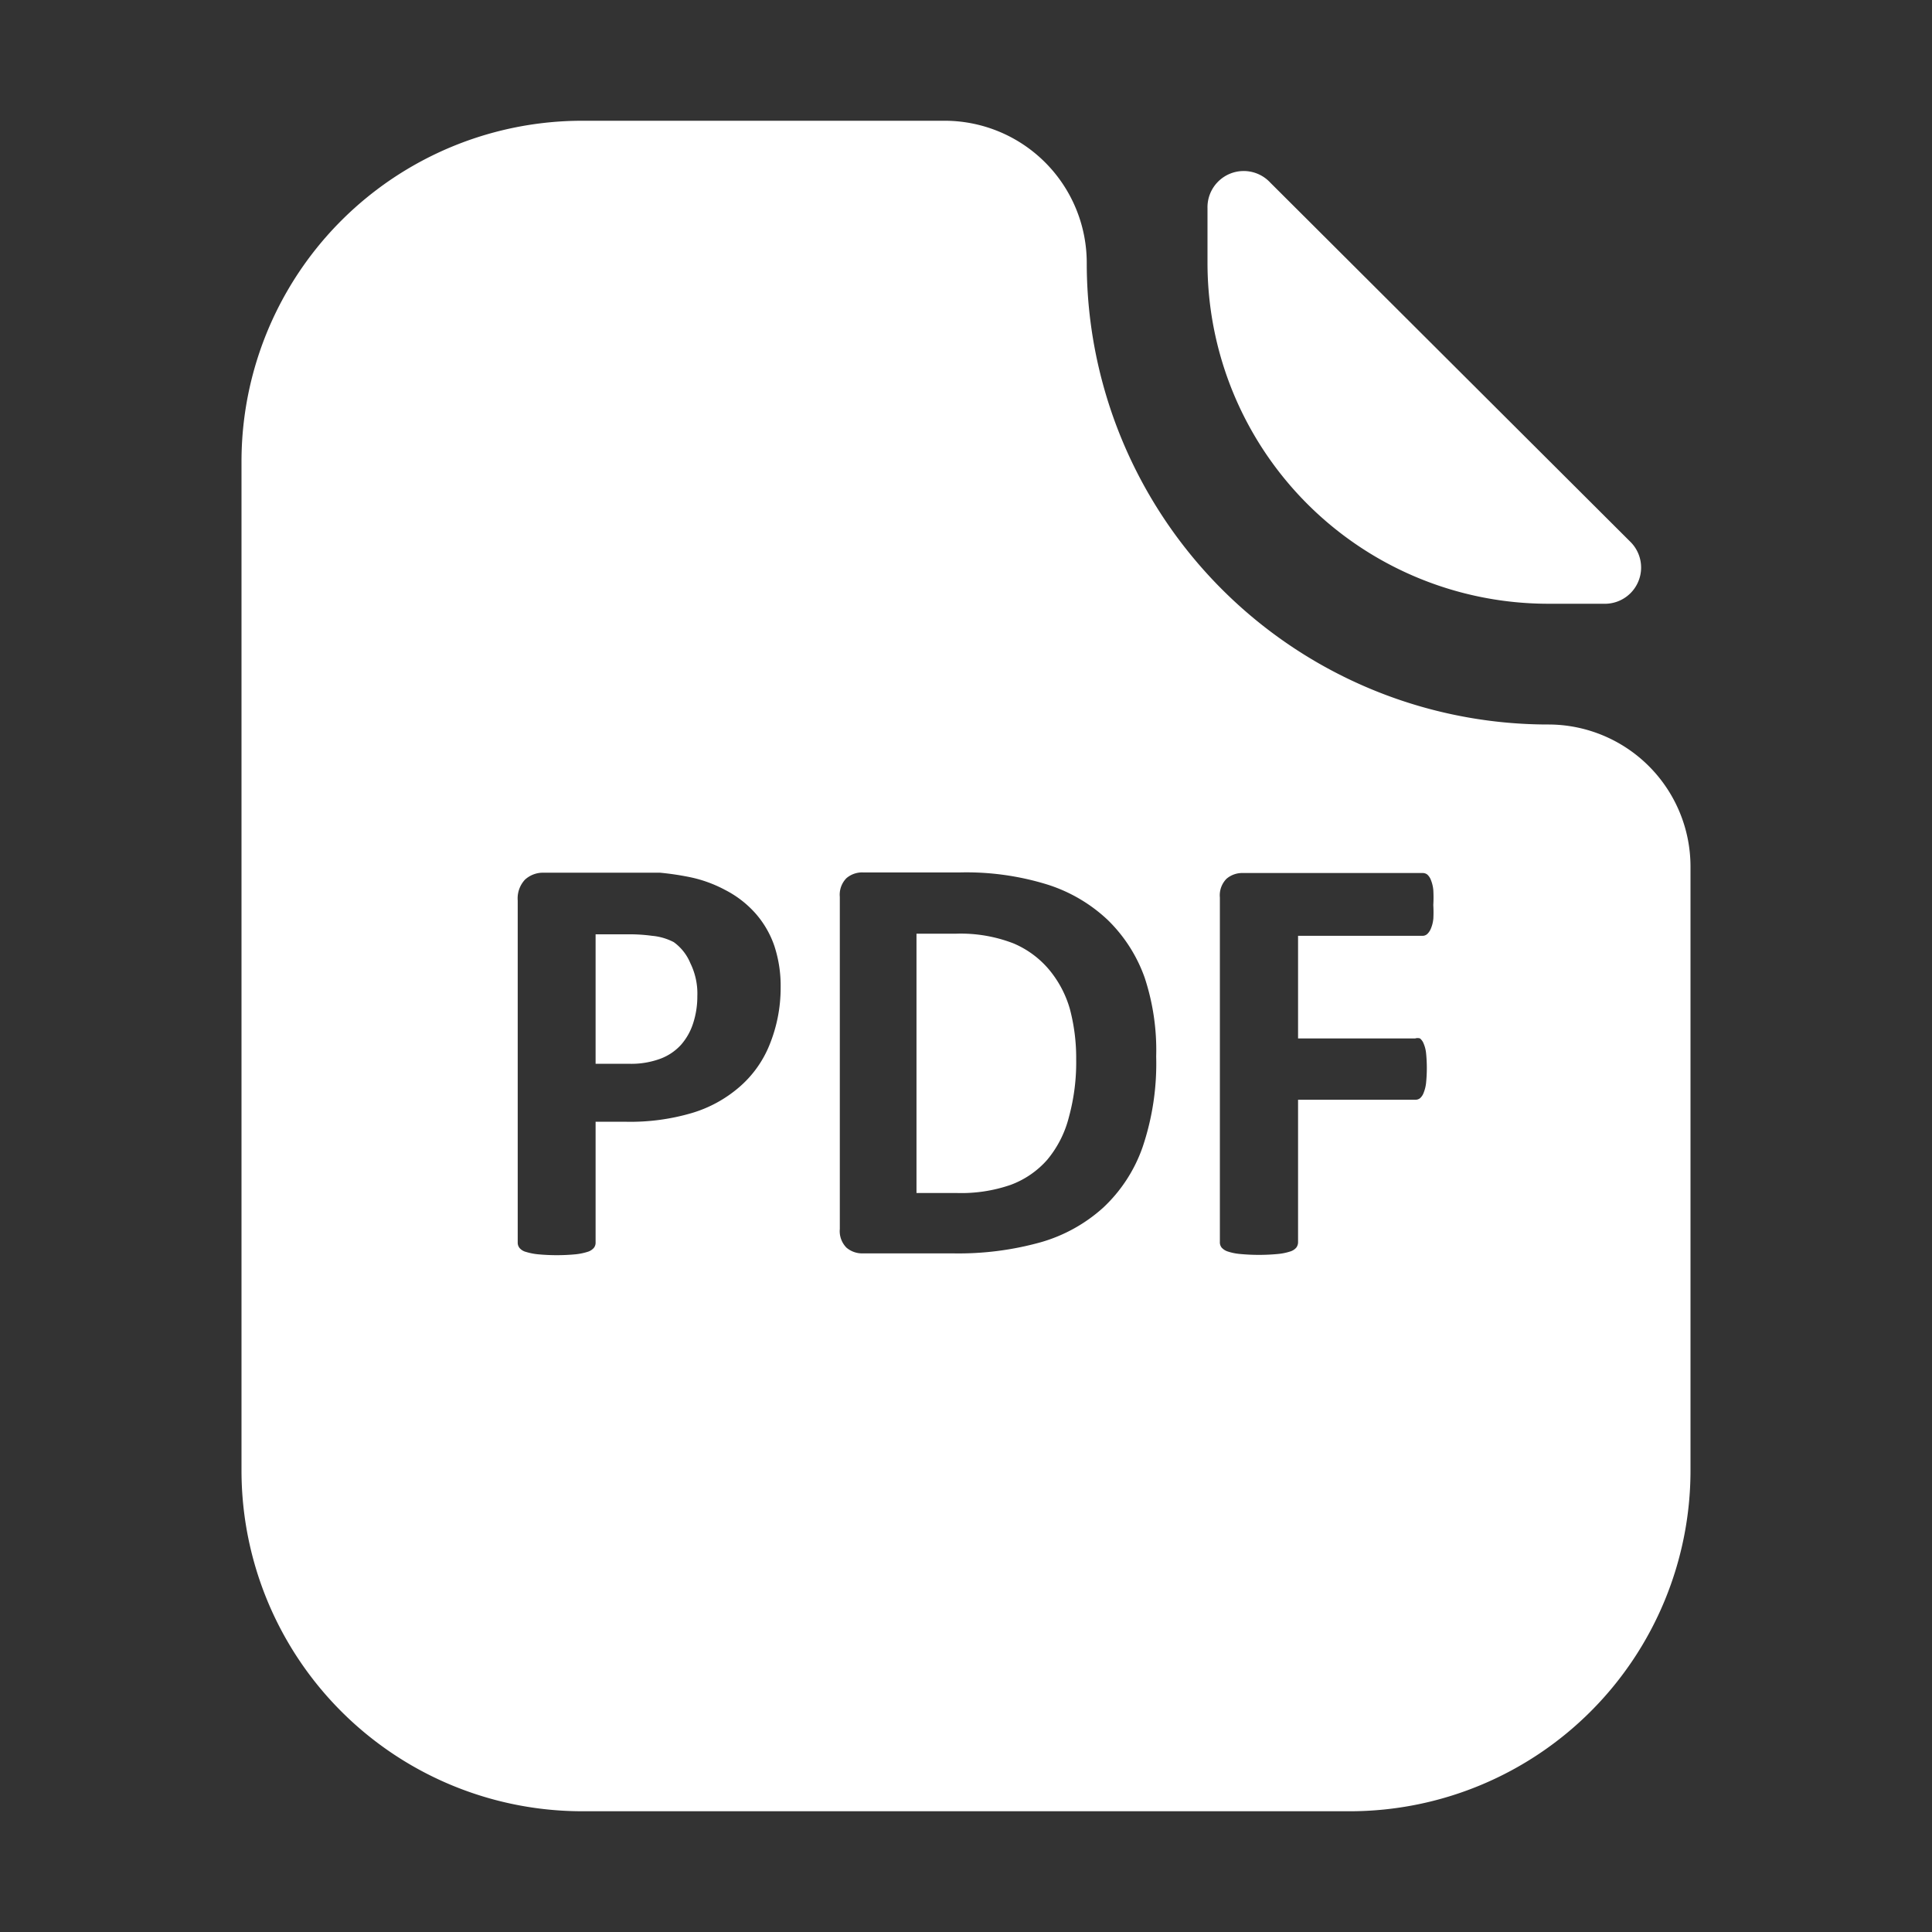 <svg xmlns="http://www.w3.org/2000/svg" version="1.1" xmlns:xlink="http://www.w3.org/1999/xlink" width="512" height="512" x="0" y="0" viewBox="0 0 64 64" style="enable-background:new 0 0 512 512" xml:space="preserve" class=""><rect x="0" y="0" width="64" height="64" fill="#333333" stroke="none"/><g><g fill="#0072ff" data-name="Layer 2"><path d="M51.31 20h1.81a1.2 1.2 0 0 0 .88-2.06L42.08 6.05A1.2 1.2 0 0 0 40 6.9v1.81A11.29 11.29 0 0 0 51.31 20zM34.76 32.13a3.13 3.13 0 0 0-1.19-.88 4.84 4.84 0 0 0-1.91-.32h-1.3v8.59h1.34a5 5 0 0 0 1.78-.27 3 3 0 0 0 1.21-.83 3.56 3.56 0 0 0 .72-1.42 6.86 6.86 0 0 0 .24-1.91 6.34 6.34 0 0 0-.21-1.67 3.57 3.57 0 0 0-.68-1.29z" fill="#ffffff" opacity="1" data-original="#0072ff" class=""></path><path d="M51.31 24A15.29 15.29 0 0 1 36 8.71 4.71 4.71 0 0 0 31.31 4h-12A11.29 11.29 0 0 0 8 15.29v33.42A11.29 11.29 0 0 0 19.31 60h25.43A11.29 11.29 0 0 0 56 48.71v-20A4.71 4.71 0 0 0 51.31 24zM25.48 34.64a3.63 3.63 0 0 1-1 1.38 4.25 4.25 0 0 1-1.56.85 7.21 7.21 0 0 1-2.17.29h-1.02v4a.27.27 0 0 1-.06.18.44.44 0 0 1-.21.13 2 2 0 0 1-.39.08 6.63 6.63 0 0 1-1.25 0 2 2 0 0 1-.4-.08.41.41 0 0 1-.21-.13.28.28 0 0 1-.06-.18V29.83a.91.91 0 0 1 .24-.69.88.88 0 0 1 .63-.23h3.85a9.35 9.35 0 0 1 1 .15 4.33 4.33 0 0 1 1.15.42 3.43 3.43 0 0 1 1 .77 3.2 3.2 0 0 1 .63 1.08 4.24 4.24 0 0 1 .21 1.39 5 5 0 0 1-.38 1.92zM37.85 38a5 5 0 0 1-1.3 2 5.22 5.22 0 0 1-2.07 1.15 10.11 10.11 0 0 1-2.9.37h-3a.8.8 0 0 1-.54-.19.78.78 0 0 1-.22-.62v-11a.78.78 0 0 1 .22-.62.8.8 0 0 1 .54-.19h3.24a9.07 9.07 0 0 1 2.87.4 5.19 5.19 0 0 1 2 1.17 5 5 0 0 1 1.23 1.92A7.66 7.66 0 0 1 38.3 35a8.64 8.64 0 0 1-.45 3zm9.63-7.56a1.1 1.1 0 0 1-.08.32.51.51 0 0 1-.12.18.23.23 0 0 1-.16.06H43v3.4h3.88a.26.26 0 0 1 .16 0 .41.41 0 0 1 .12.17 1.09 1.09 0 0 1 .08.31 4.9 4.9 0 0 1 0 1 1.22 1.22 0 0 1-.08.32.44.44 0 0 1-.12.18.24.24 0 0 1-.16.05H43v4.71a.3.3 0 0 1-.06.19.43.43 0 0 1-.21.13 1.87 1.87 0 0 1-.4.08 6.63 6.63 0 0 1-1.25 0 1.78 1.78 0 0 1-.4-.08.47.47 0 0 1-.21-.13.28.28 0 0 1-.06-.19V29.73a.78.78 0 0 1 .22-.62.8.8 0 0 1 .54-.19h5.95a.25.25 0 0 1 .16.05.45.45 0 0 1 .12.18 1.18 1.18 0 0 1 .08.33 4.34 4.34 0 0 1 0 .5 4.2 4.2 0 0 1 0 .48z" fill="#ffffff" opacity="1" data-original="#0072ff" class=""></path><path d="M22.32 31.21a1.92 1.92 0 0 0-.72-.21 5.58 5.58 0 0 0-.78-.05h-1.09v4.29h1.15a2.77 2.77 0 0 0 1-.17 1.75 1.75 0 0 0 .68-.46 2 2 0 0 0 .4-.71 2.86 2.86 0 0 0 .14-.9 2.27 2.27 0 0 0-.23-1.09 1.62 1.62 0 0 0-.55-.7z" fill="#ffffff" opacity="1" data-original="#0072ff" class=""></path></g></g></svg>